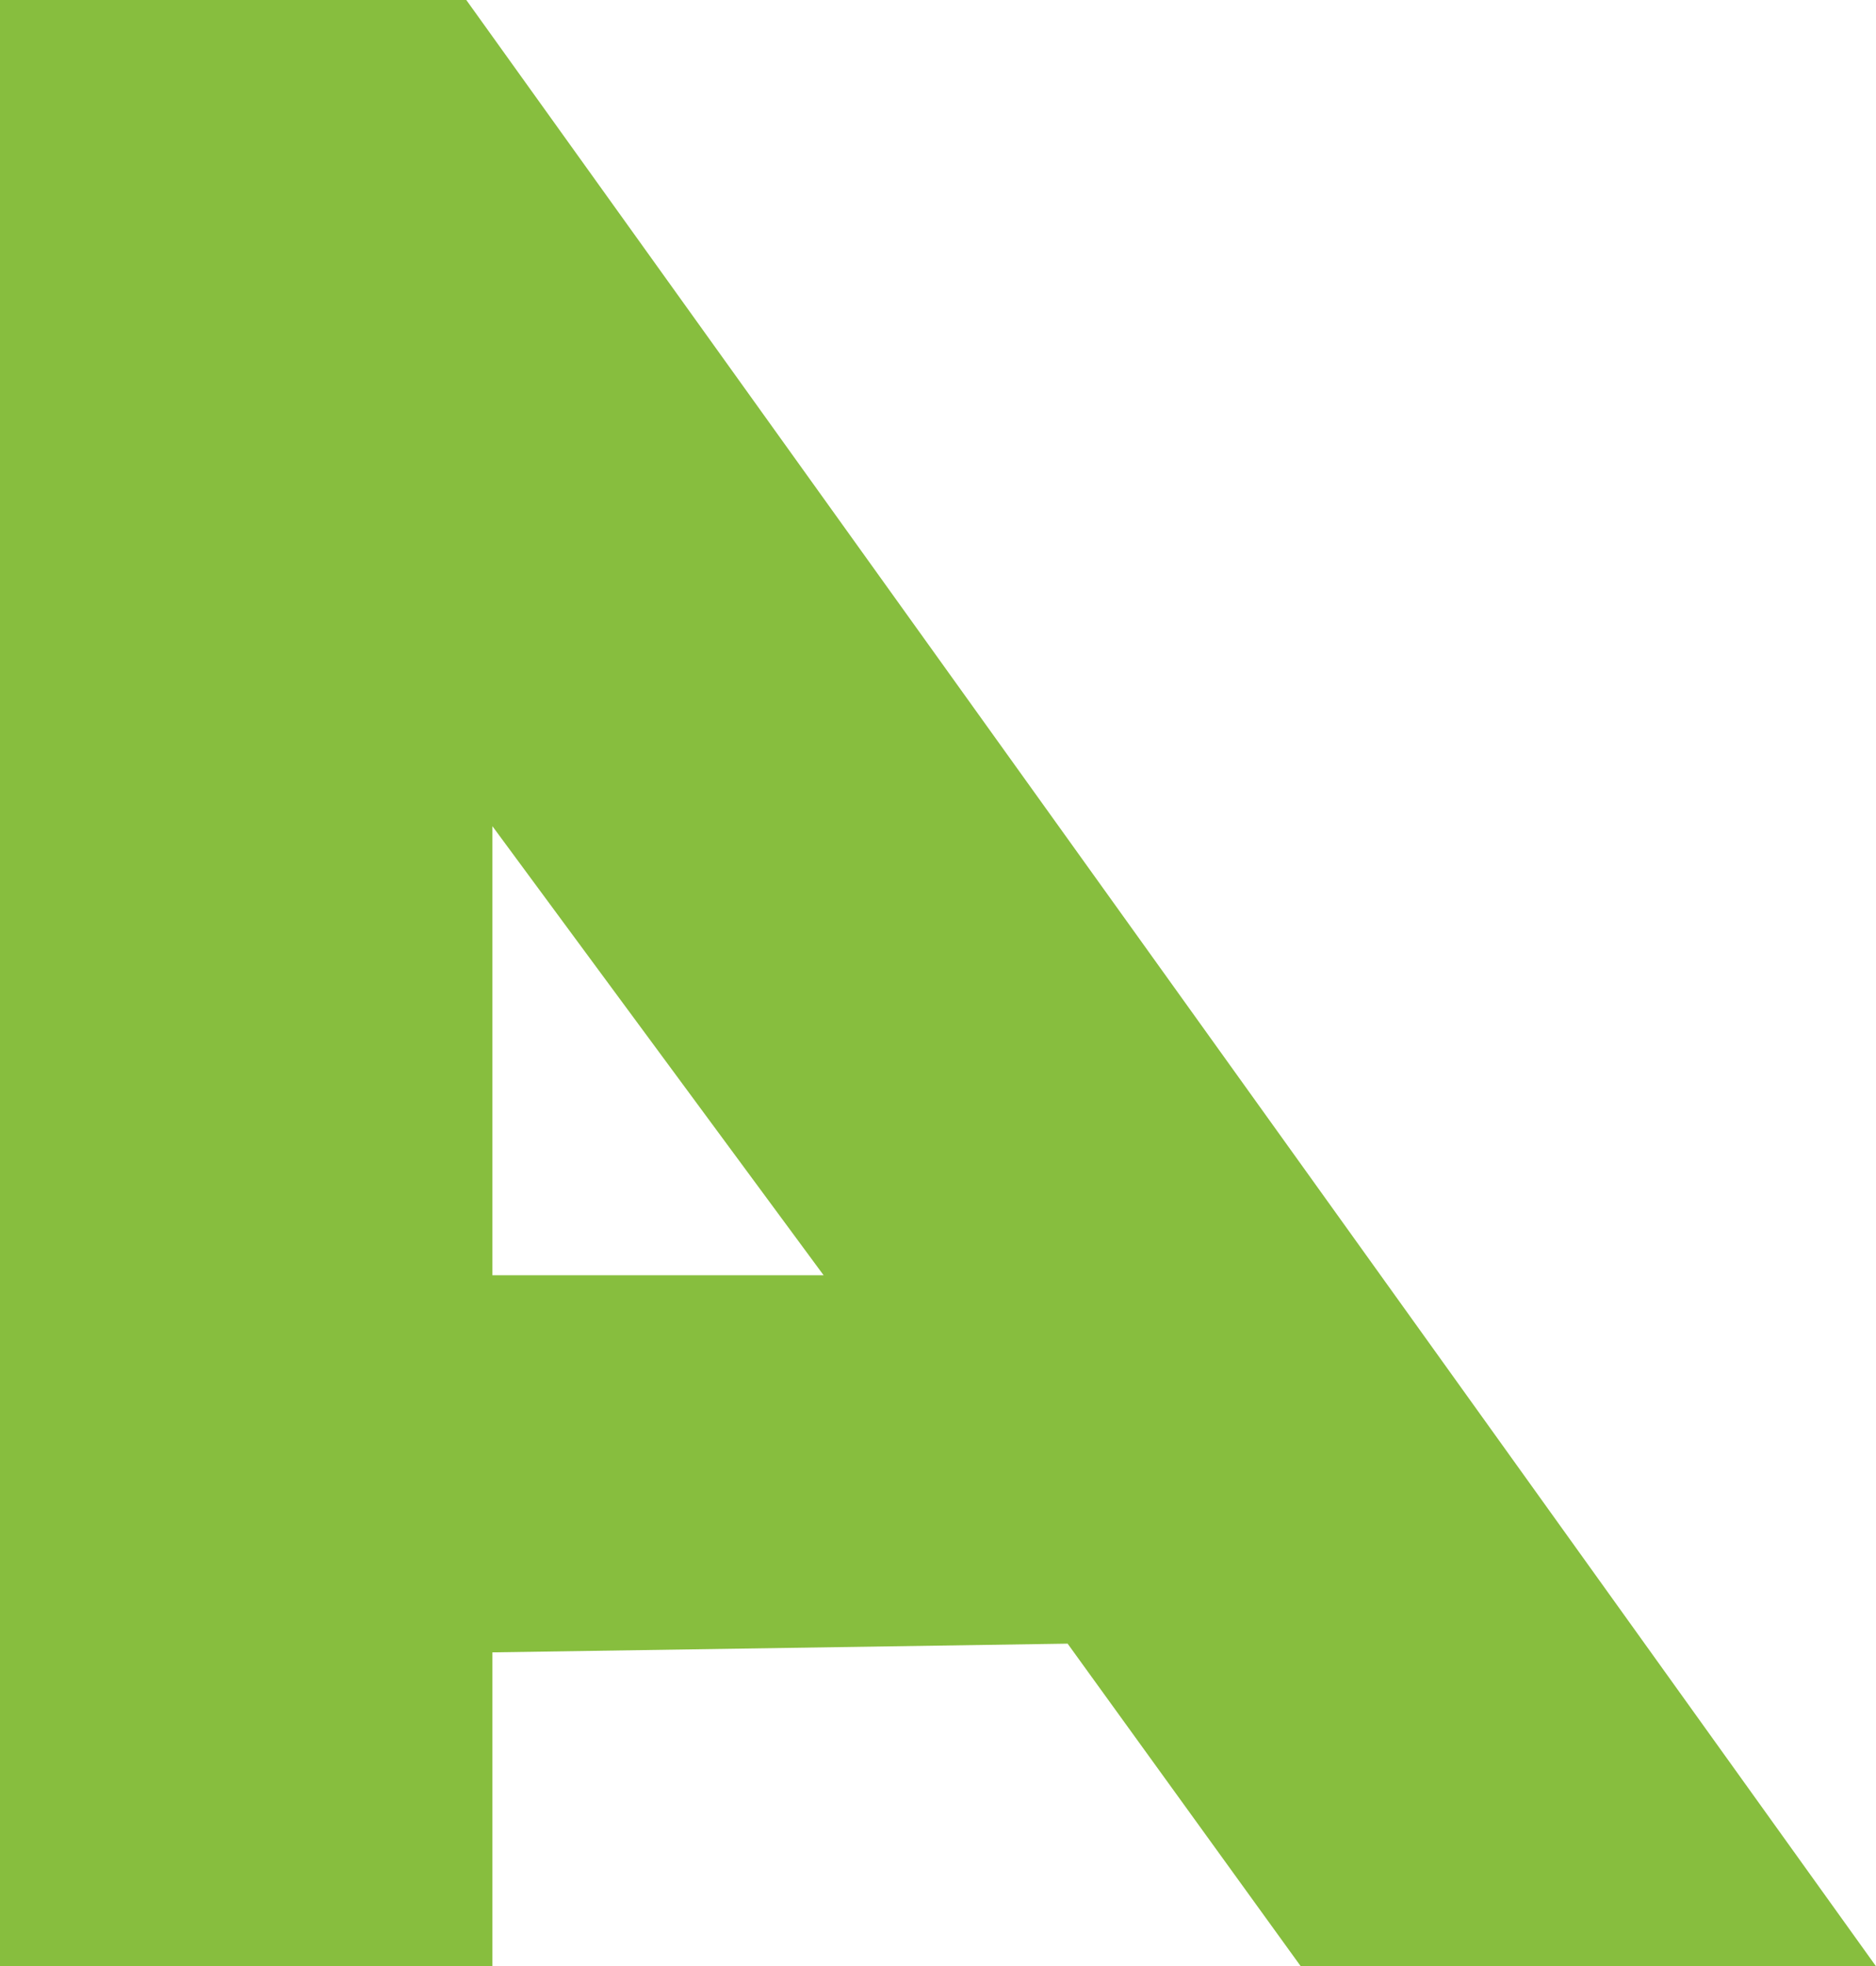 <svg xmlns="http://www.w3.org/2000/svg" version="1.1" xmlns:xlink="http://www.w3.org/1999/xlink" xmlns:svgjs="http://svgjs.dev/svgjs" width="540" height="566"><svg id="SvgjsSvg1007" xmlns="http://www.w3.org/2000/svg" viewBox="0 0 540 566"><g id="SvgjsG1006"><path d="M134.22,0H0v566h141.74v-90.36l165.57-2.51,67.11,92.87h165.58L134.22,0ZM141.74,367.08v-129.26l95.33,129.26h-95.33Z" style="fill:#87be3e;"></path></g></svg><style>@media (prefers-color-scheme: light) { :root { filter: none; } }
@media (prefers-color-scheme: dark) { :root { filter: none; } }
</style></svg>